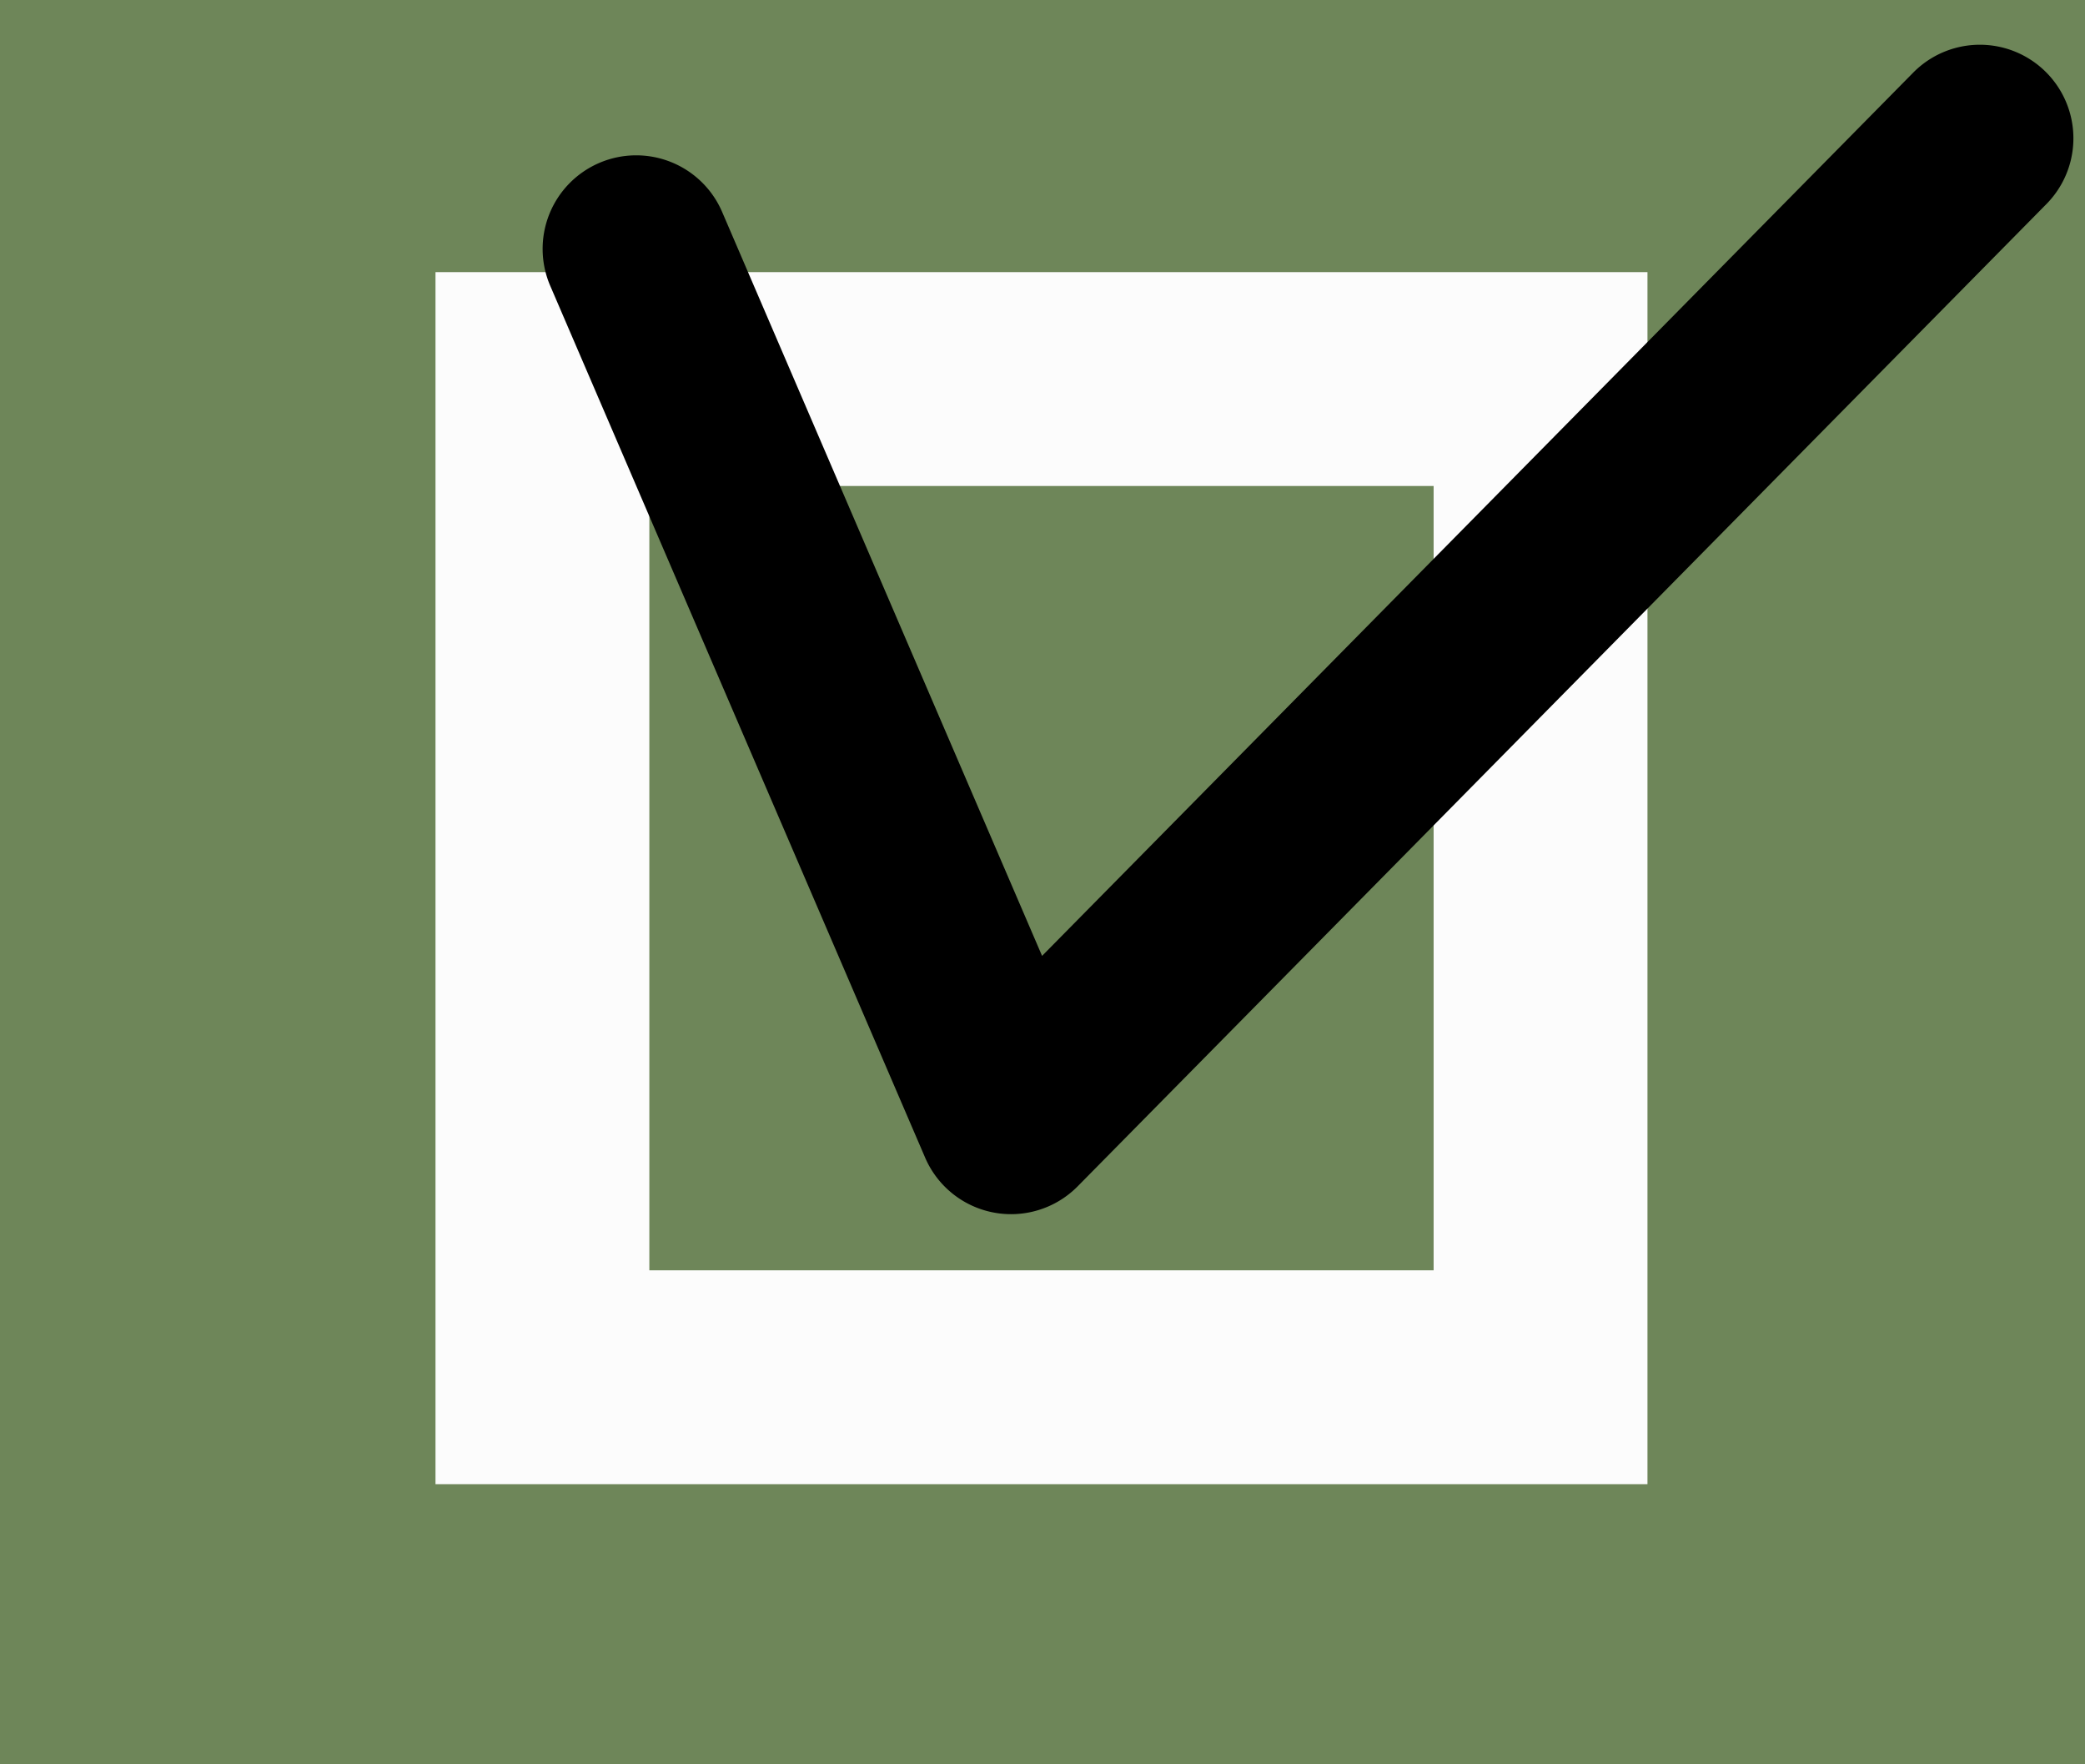 <svg xmlns="http://www.w3.org/2000/svg" width="39" height="33" viewBox="0 0 39 33"><rect width="39" height="33" fill="#6e8659"/><g transform="translate(8.146 2.587)"><path d="M4,4V18.67H18.67V4H4M0,0H22.67V22.67H0Z" transform="translate(0 2.503)" fill="#fcfcfc"/><path d="M4627.11,1672.484a1.75,1.75,0,0,1-1.607-1.059l-7.005-16.289a1.75,1.75,0,1,1,3.215-1.383l5.978,13.9,16.295-16.521a1.75,1.75,0,0,1,2.492,2.458l-18.121,18.373A1.751,1.751,0,0,1,4627.11,1672.484Z" transform="translate(-4616.345 -1652.361)"/></g></svg>